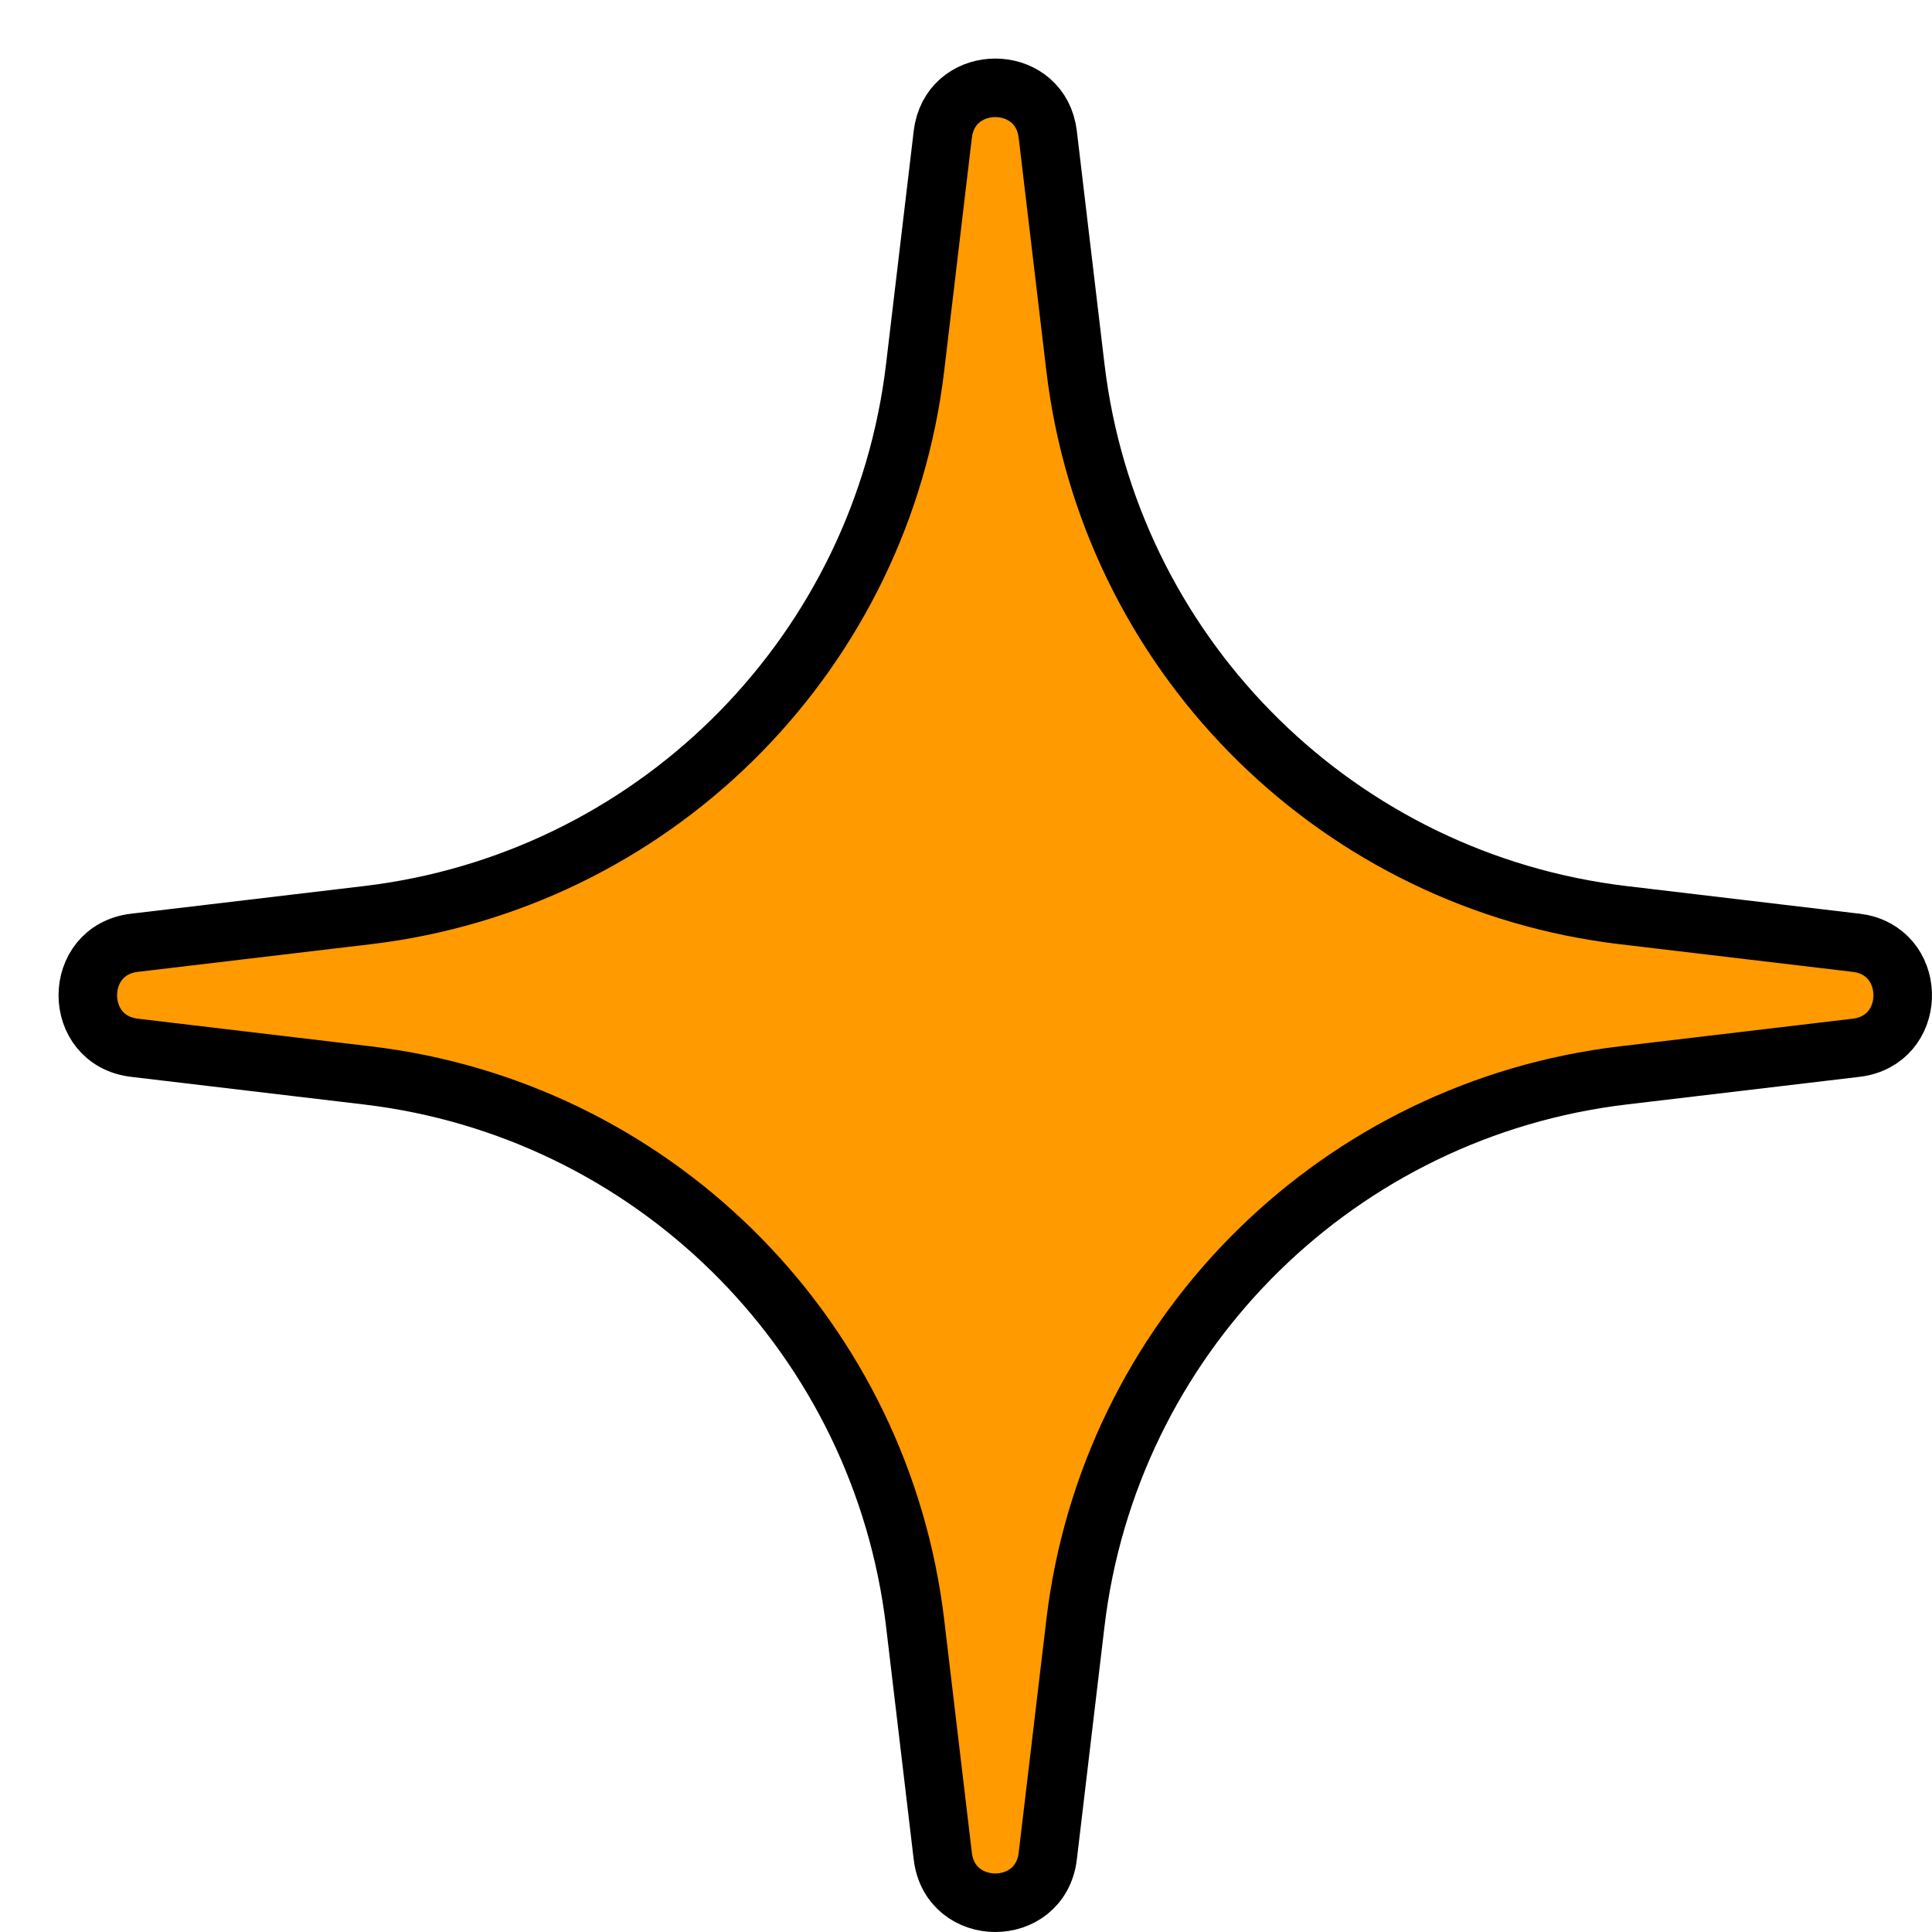 <svg width="99" height="99" viewBox="0 0 99 99" fill="none" xmlns="http://www.w3.org/2000/svg">
<g filter="url(#filter0_d_731_6540)">
<path d="M45.357 3.601C45.953 0.8 50.047 0.8 50.643 3.601L50.69 3.89L52.106 15.822L52.195 16.51C54.216 30.902 65.688 42.174 80.178 43.894L92.109 45.31H92.11L92.399 45.357C95.293 45.973 95.197 50.324 92.11 50.69H92.109L80.178 52.106C65.688 53.826 54.216 65.098 52.195 79.49L52.106 80.178L50.69 92.109V92.11C50.312 95.297 45.688 95.297 45.31 92.11V92.109L43.894 80.178C42.174 65.688 30.902 54.216 16.51 52.195L15.822 52.106L3.89 50.69C0.703 50.312 0.703 45.688 3.89 45.31L15.822 43.894L16.51 43.805C30.902 41.784 42.174 30.312 43.894 15.822L45.31 3.89L45.357 3.601Z" fill="#FF9A00" stroke="black" stroke-width="3"/>
</g>
<defs>
<filter id="filter0_d_731_6540" x="0" y="0" width="99" height="99" filterUnits="userSpaceOnUse" color-interpolation-filters="sRGB">
<feFlood flood-opacity="0" result="BackgroundImageFix"/>
<feColorMatrix in="SourceAlpha" type="matrix" values="0 0 0 0 0 0 0 0 0 0 0 0 0 0 0 0 0 0 127 0" result="hardAlpha"/>
<feOffset dx="3" dy="3"/>
<feComposite in2="hardAlpha" operator="out"/>
<feColorMatrix type="matrix" values="0 0 0 0 0 0 0 0 0 0 0 0 0 0 0 0 0 0 0.5 0"/>
<feBlend mode="normal" in2="BackgroundImageFix" result="effect1_dropShadow_731_6540"/>
<feBlend mode="normal" in="SourceGraphic" in2="effect1_dropShadow_731_6540" result="shape"/>
</filter>
</defs>
</svg>
